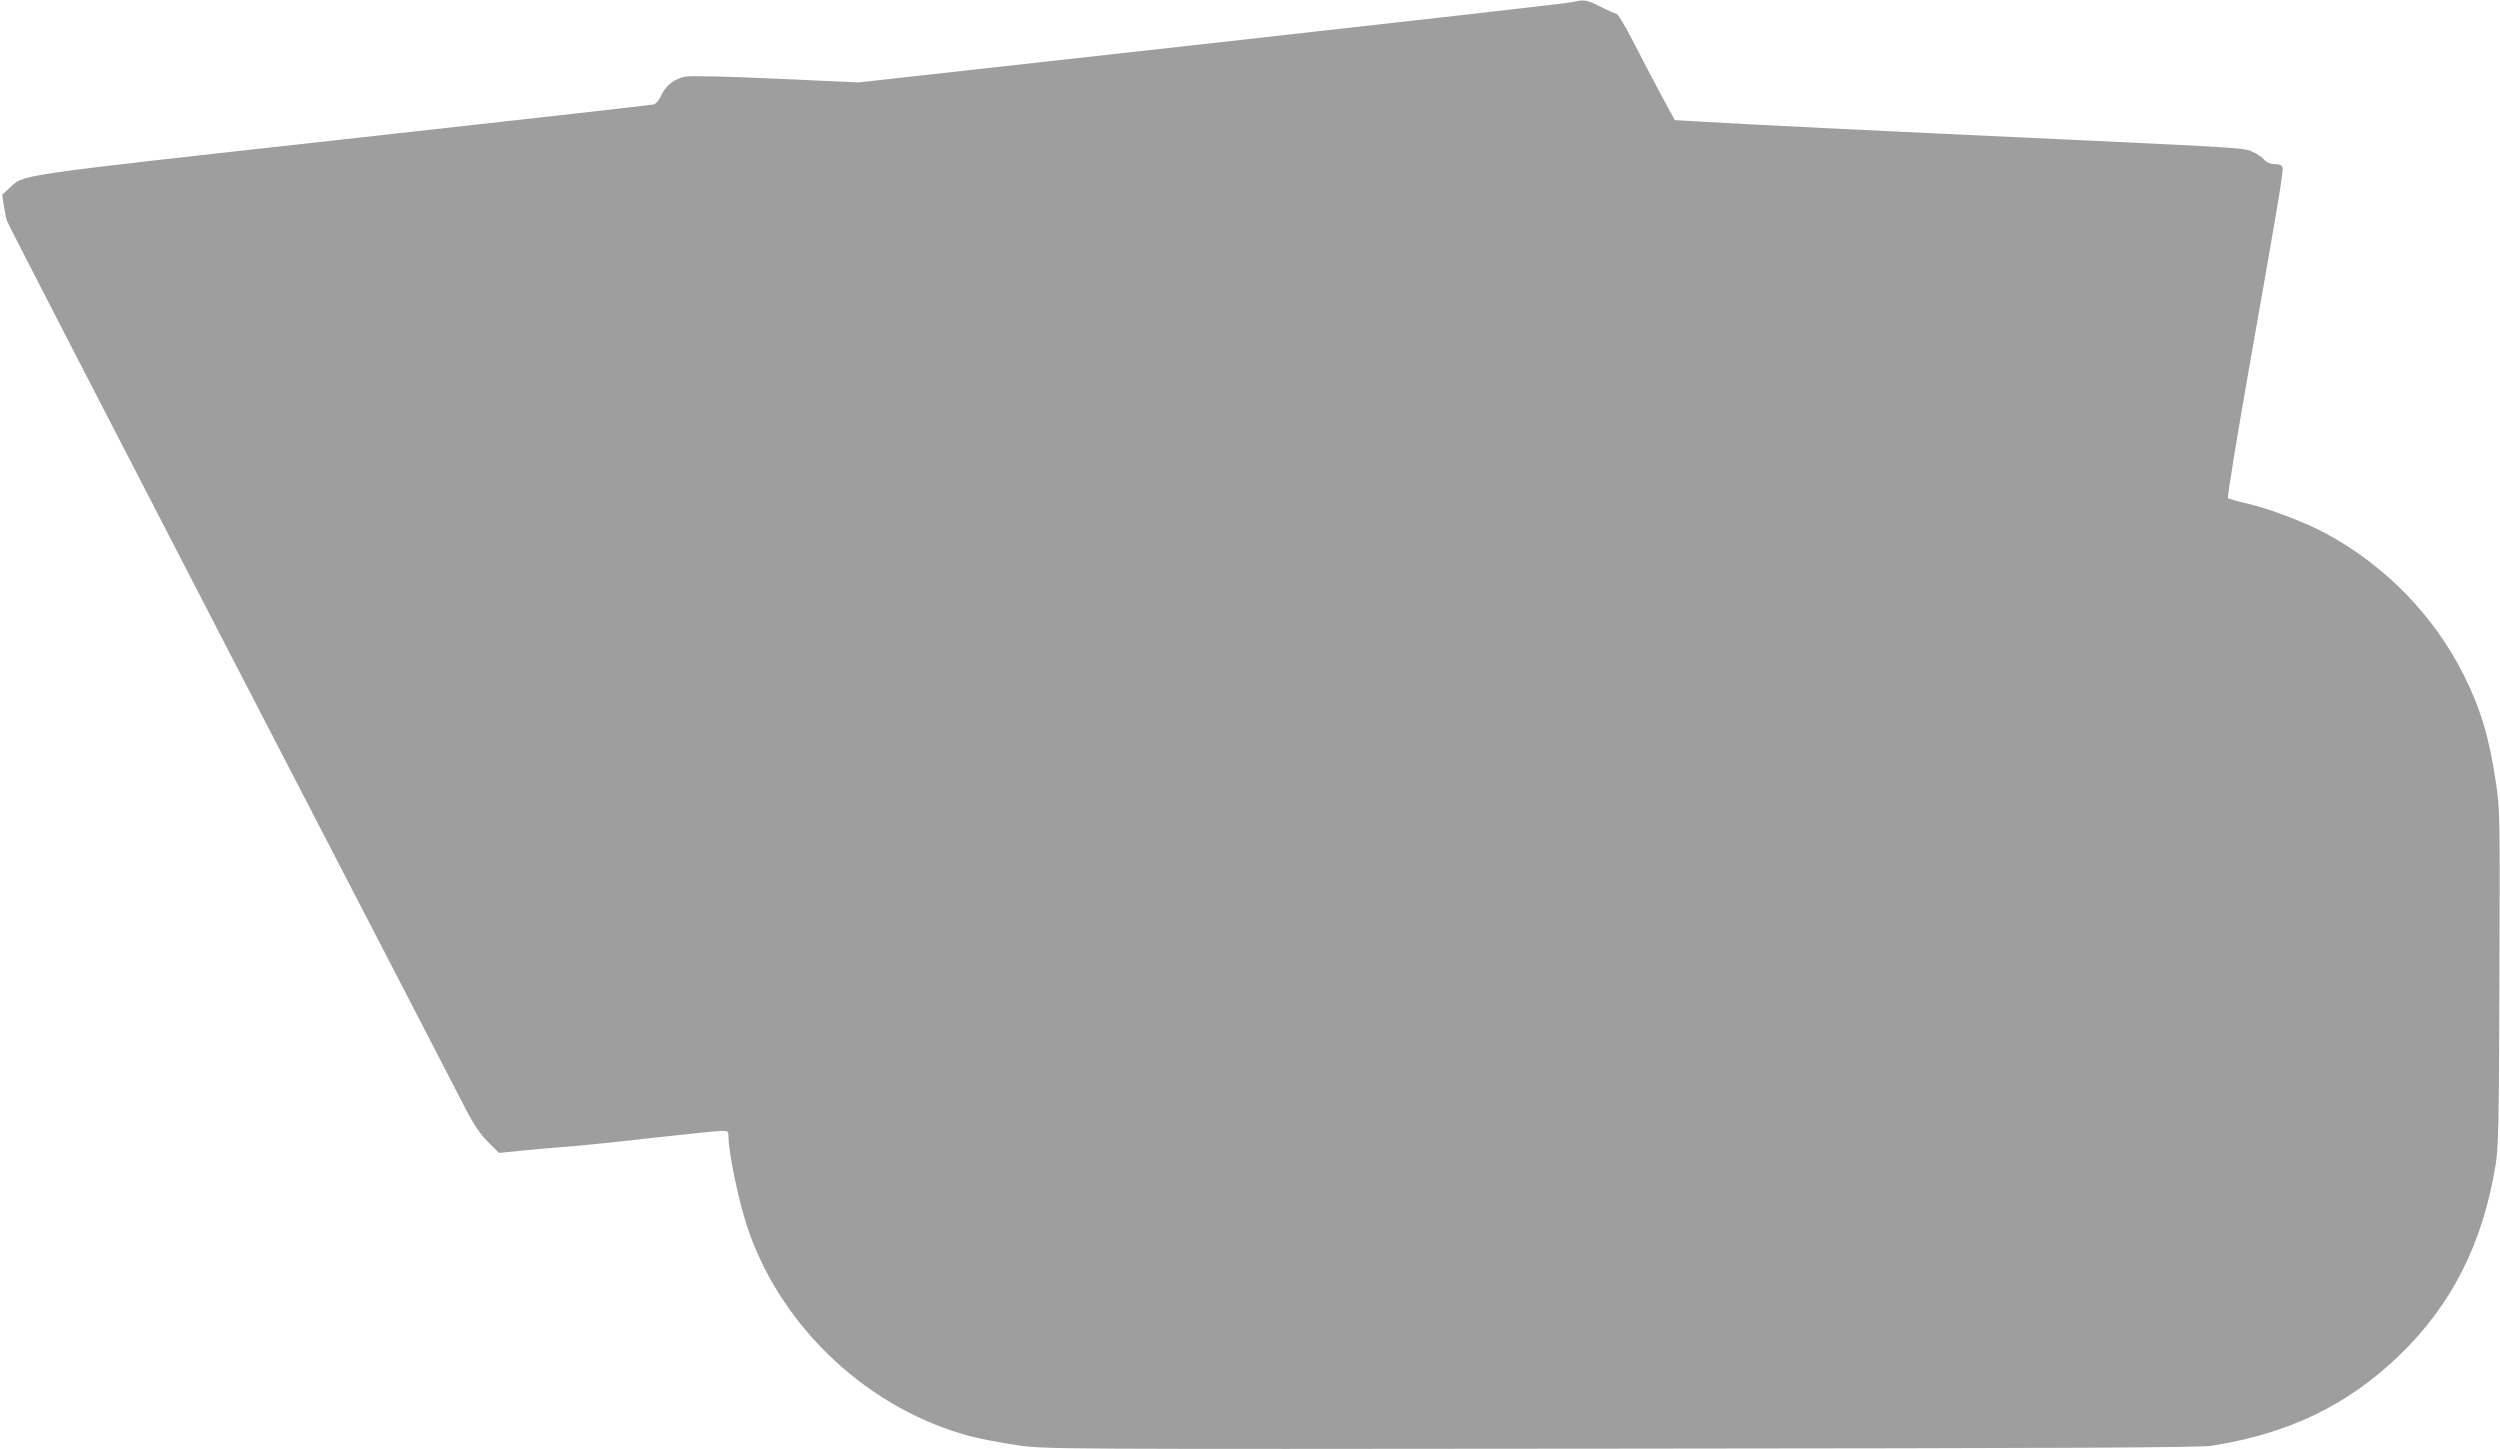 <?xml version="1.0" standalone="no"?>
<!DOCTYPE svg PUBLIC "-//W3C//DTD SVG 20010904//EN"
 "http://www.w3.org/TR/2001/REC-SVG-20010904/DTD/svg10.dtd">
<svg version="1.0" xmlns="http://www.w3.org/2000/svg"
 width="1280pt" height="742pt" viewBox="0 0 1280 742"
 preserveAspectRatio="xMidYMid meet">
<g transform="translate(0,742) scale(0.1,-0.1)"
fill="#9e9e9e" stroke="none">
<path d="M8050 7409 c-19 -5 -849 -99 -1845 -210 l-1810 -201 -420 19 c-242
11 -439 16 -464 11 -57 -10 -102 -45 -126 -97 -11 -25 -27 -43 -39 -46 -12 -3
-732 -84 -1600 -180 -1706 -189 -1620 -177 -1698 -248 l-37 -34 9 -57 c5 -32
12 -67 16 -78 3 -11 522 -1018 1153 -2237 632 -1219 1171 -2262 1200 -2318 37
-71 70 -120 109 -159 l57 -57 120 12 c66 7 174 16 240 21 66 5 261 25 434 45
172 19 328 35 347 35 32 0 34 -2 34 -32 1 -87 55 -344 102 -478 177 -508 623
-920 1142 -1055 51 -13 155 -33 232 -44 139 -21 144 -21 3089 -18 2303 2 2968
5 3030 15 393 62 694 207 958 461 269 259 428 572 494 974 15 89 18 213 20
961 3 830 3 864 -18 999 -34 231 -78 378 -165 552 -153 304 -401 559 -704 723
-108 58 -292 128 -401 153 -52 12 -98 25 -102 29 -4 4 46 310 111 681 155 877
175 997 168 1014 -3 9 -19 15 -39 15 -22 0 -41 8 -53 21 -10 12 -36 30 -57 40
-41 21 -52 22 -837 59 -1256 58 -1713 81 -2020 99 l-105 6 -68 125 c-37 69
-101 191 -143 273 -41 81 -81 147 -88 147 -7 0 -43 16 -80 35 -70 36 -87 39
-146 24z"/>
</g>
</svg>
